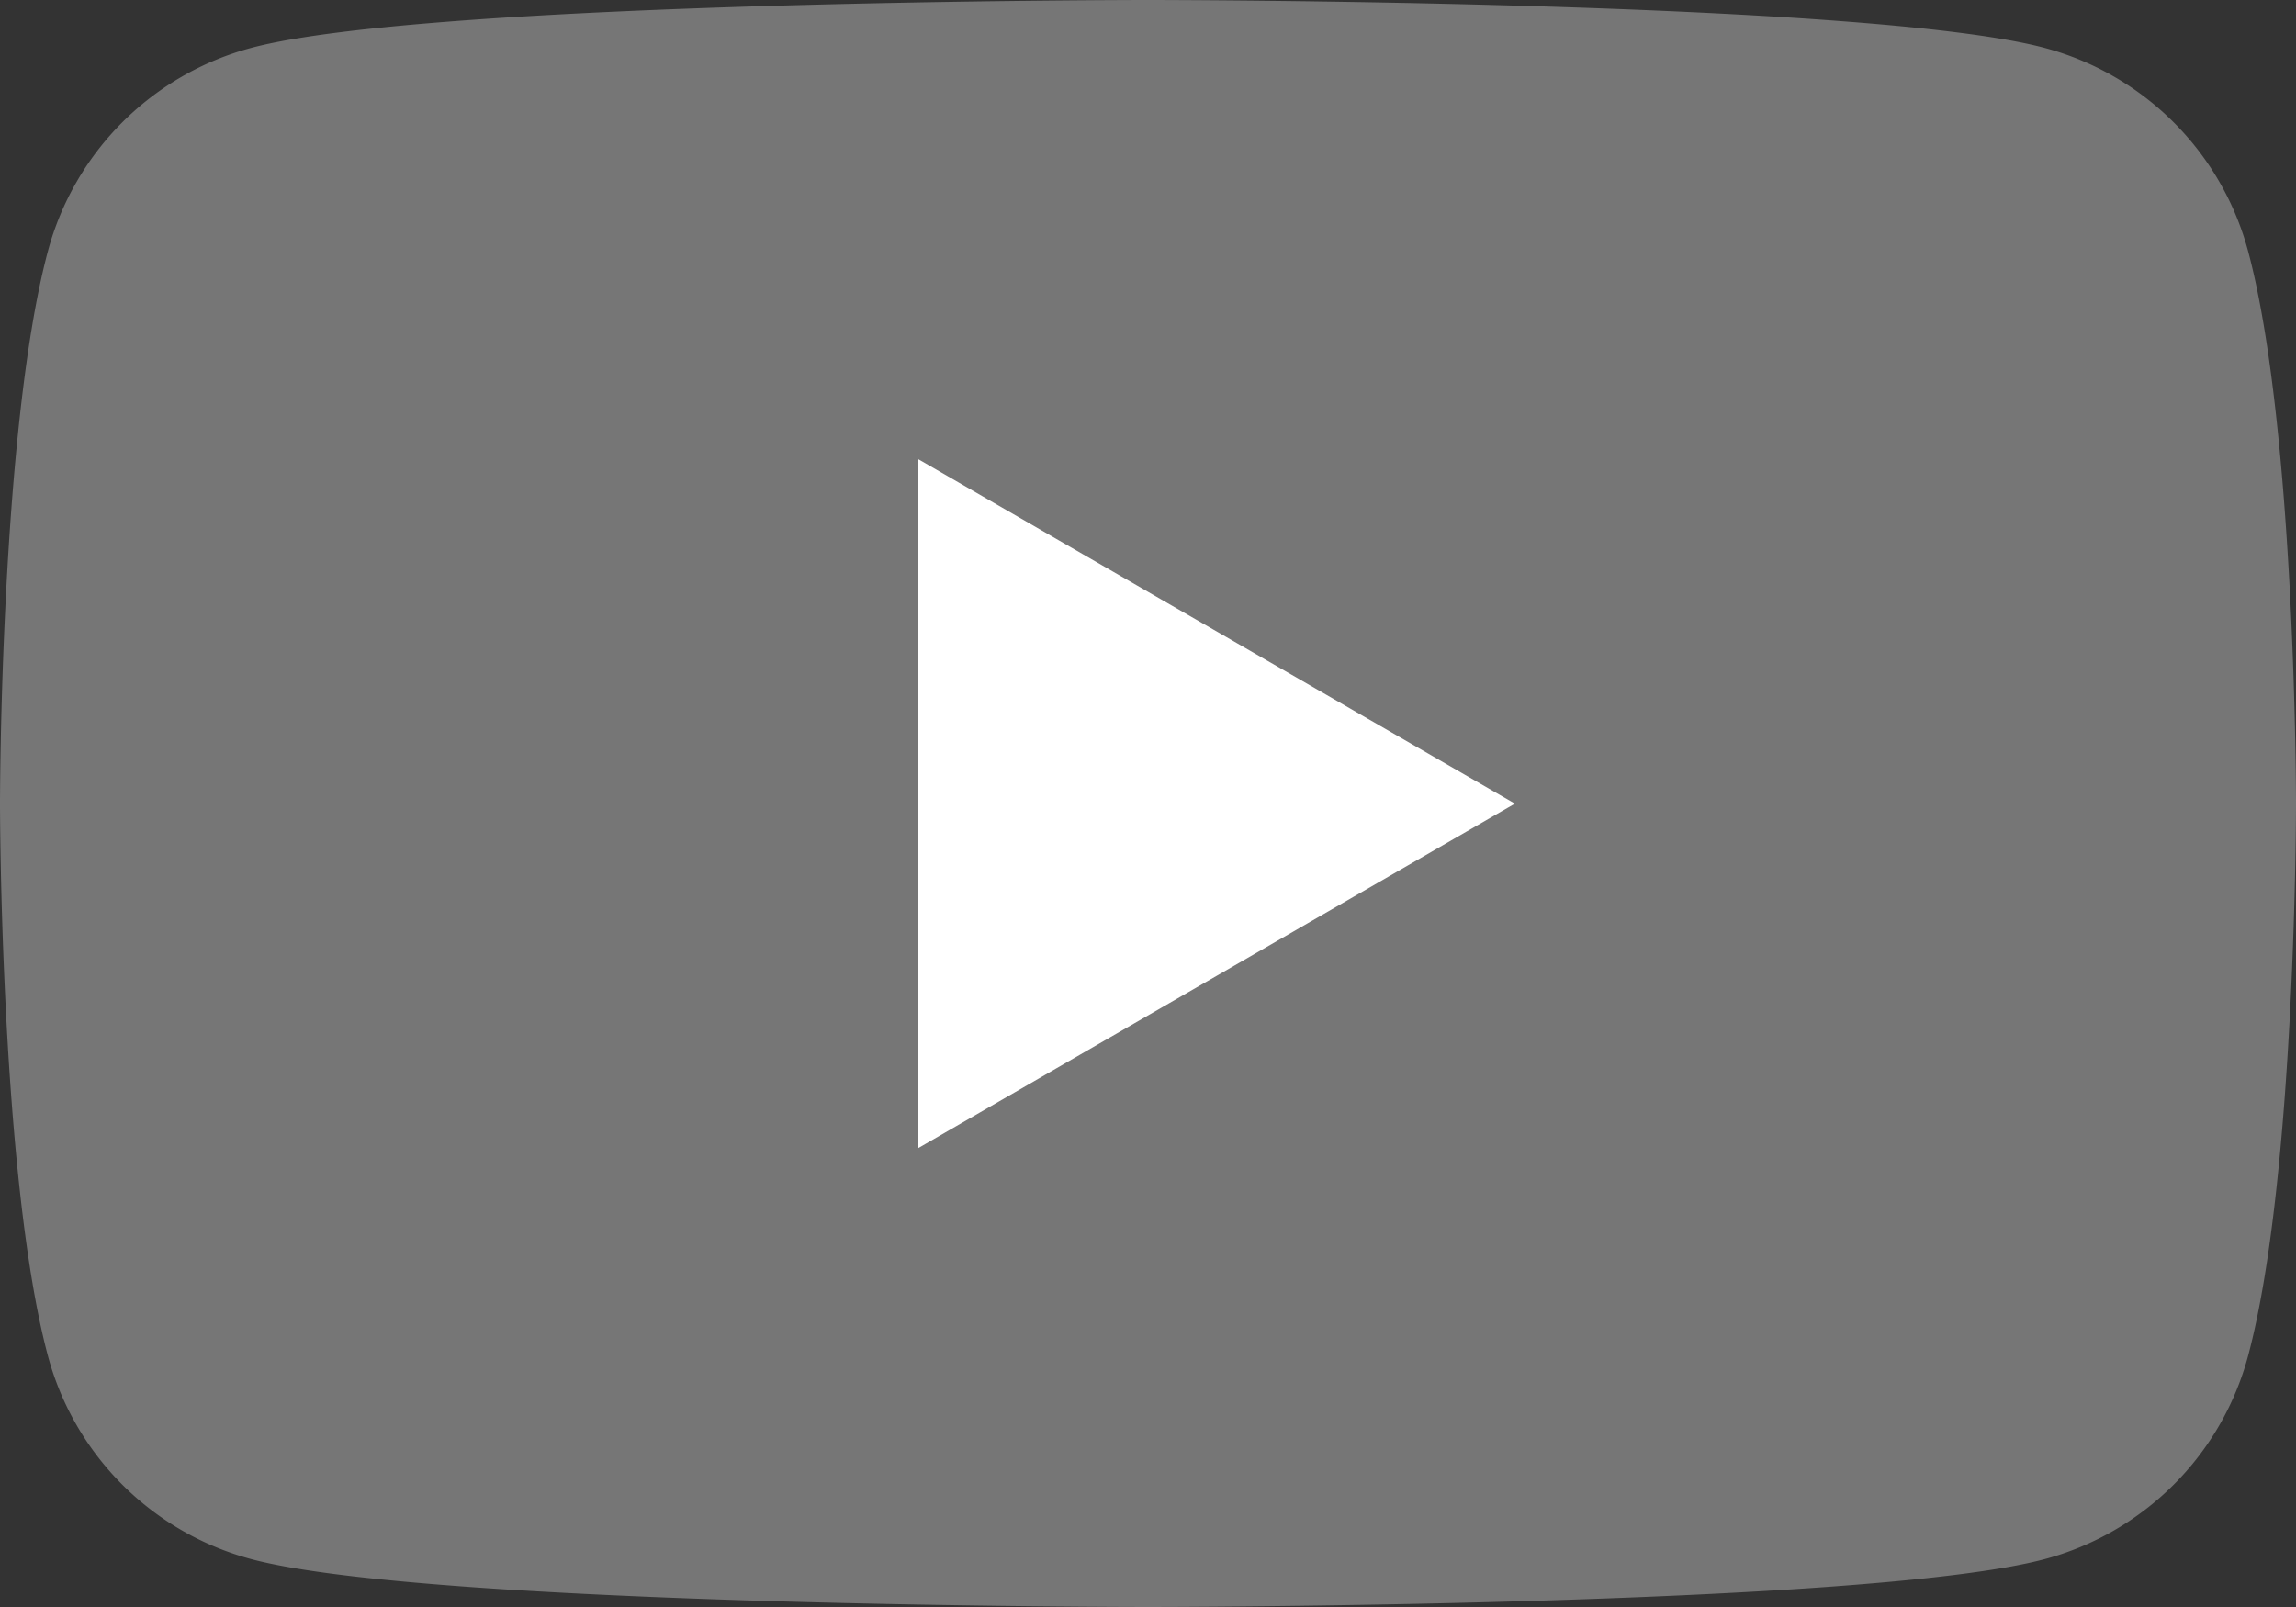 <svg xmlns="http://www.w3.org/2000/svg" xmlns:xlink="http://www.w3.org/1999/xlink" width="55" height="38.5" viewBox="0 0 55 38.5">
  <rect x="0" y="0" width="55" height="38.5" fill="#333333" stroke="none"/>
  <defs>
    <clipPath id="clip-path">
      <rect id="長方形_318" data-name="長方形 318" width="55" height="38.5" transform="translate(0 0)" fill="#767676"/>
    </clipPath>
  </defs>
  <g id="グループ_332" data-name="グループ 332" transform="translate(-915 -9302)">
    <g id="グループ_331" data-name="グループ 331" transform="translate(915 9302)" clip-path="url(#clip-path)">
      <path id="パス_178" data-name="パス 178" d="M53.851,6.012a6.888,6.888,0,0,0-4.863-4.862C44.7,0,27.5,0,27.5,0S10.3,0,6.012,1.149A6.888,6.888,0,0,0,1.149,6.012C0,10.3,0,19.25,0,19.25S0,28.2,1.149,32.488a6.889,6.889,0,0,0,4.863,4.863C10.3,38.5,27.5,38.5,27.5,38.5s17.2,0,21.488-1.149a6.888,6.888,0,0,0,4.863-4.863C55,28.2,55,19.25,55,19.25S55,10.3,53.851,6.012" transform="translate(0 0)" fill="#767676"/>
      <path id="パス_179" data-name="パス 179" d="M48.594,40.8l14.289-8.25L48.594,24.3Z" transform="translate(-26.594 -13.297)" fill="#fff"/>
    </g>
  </g>
</svg>
